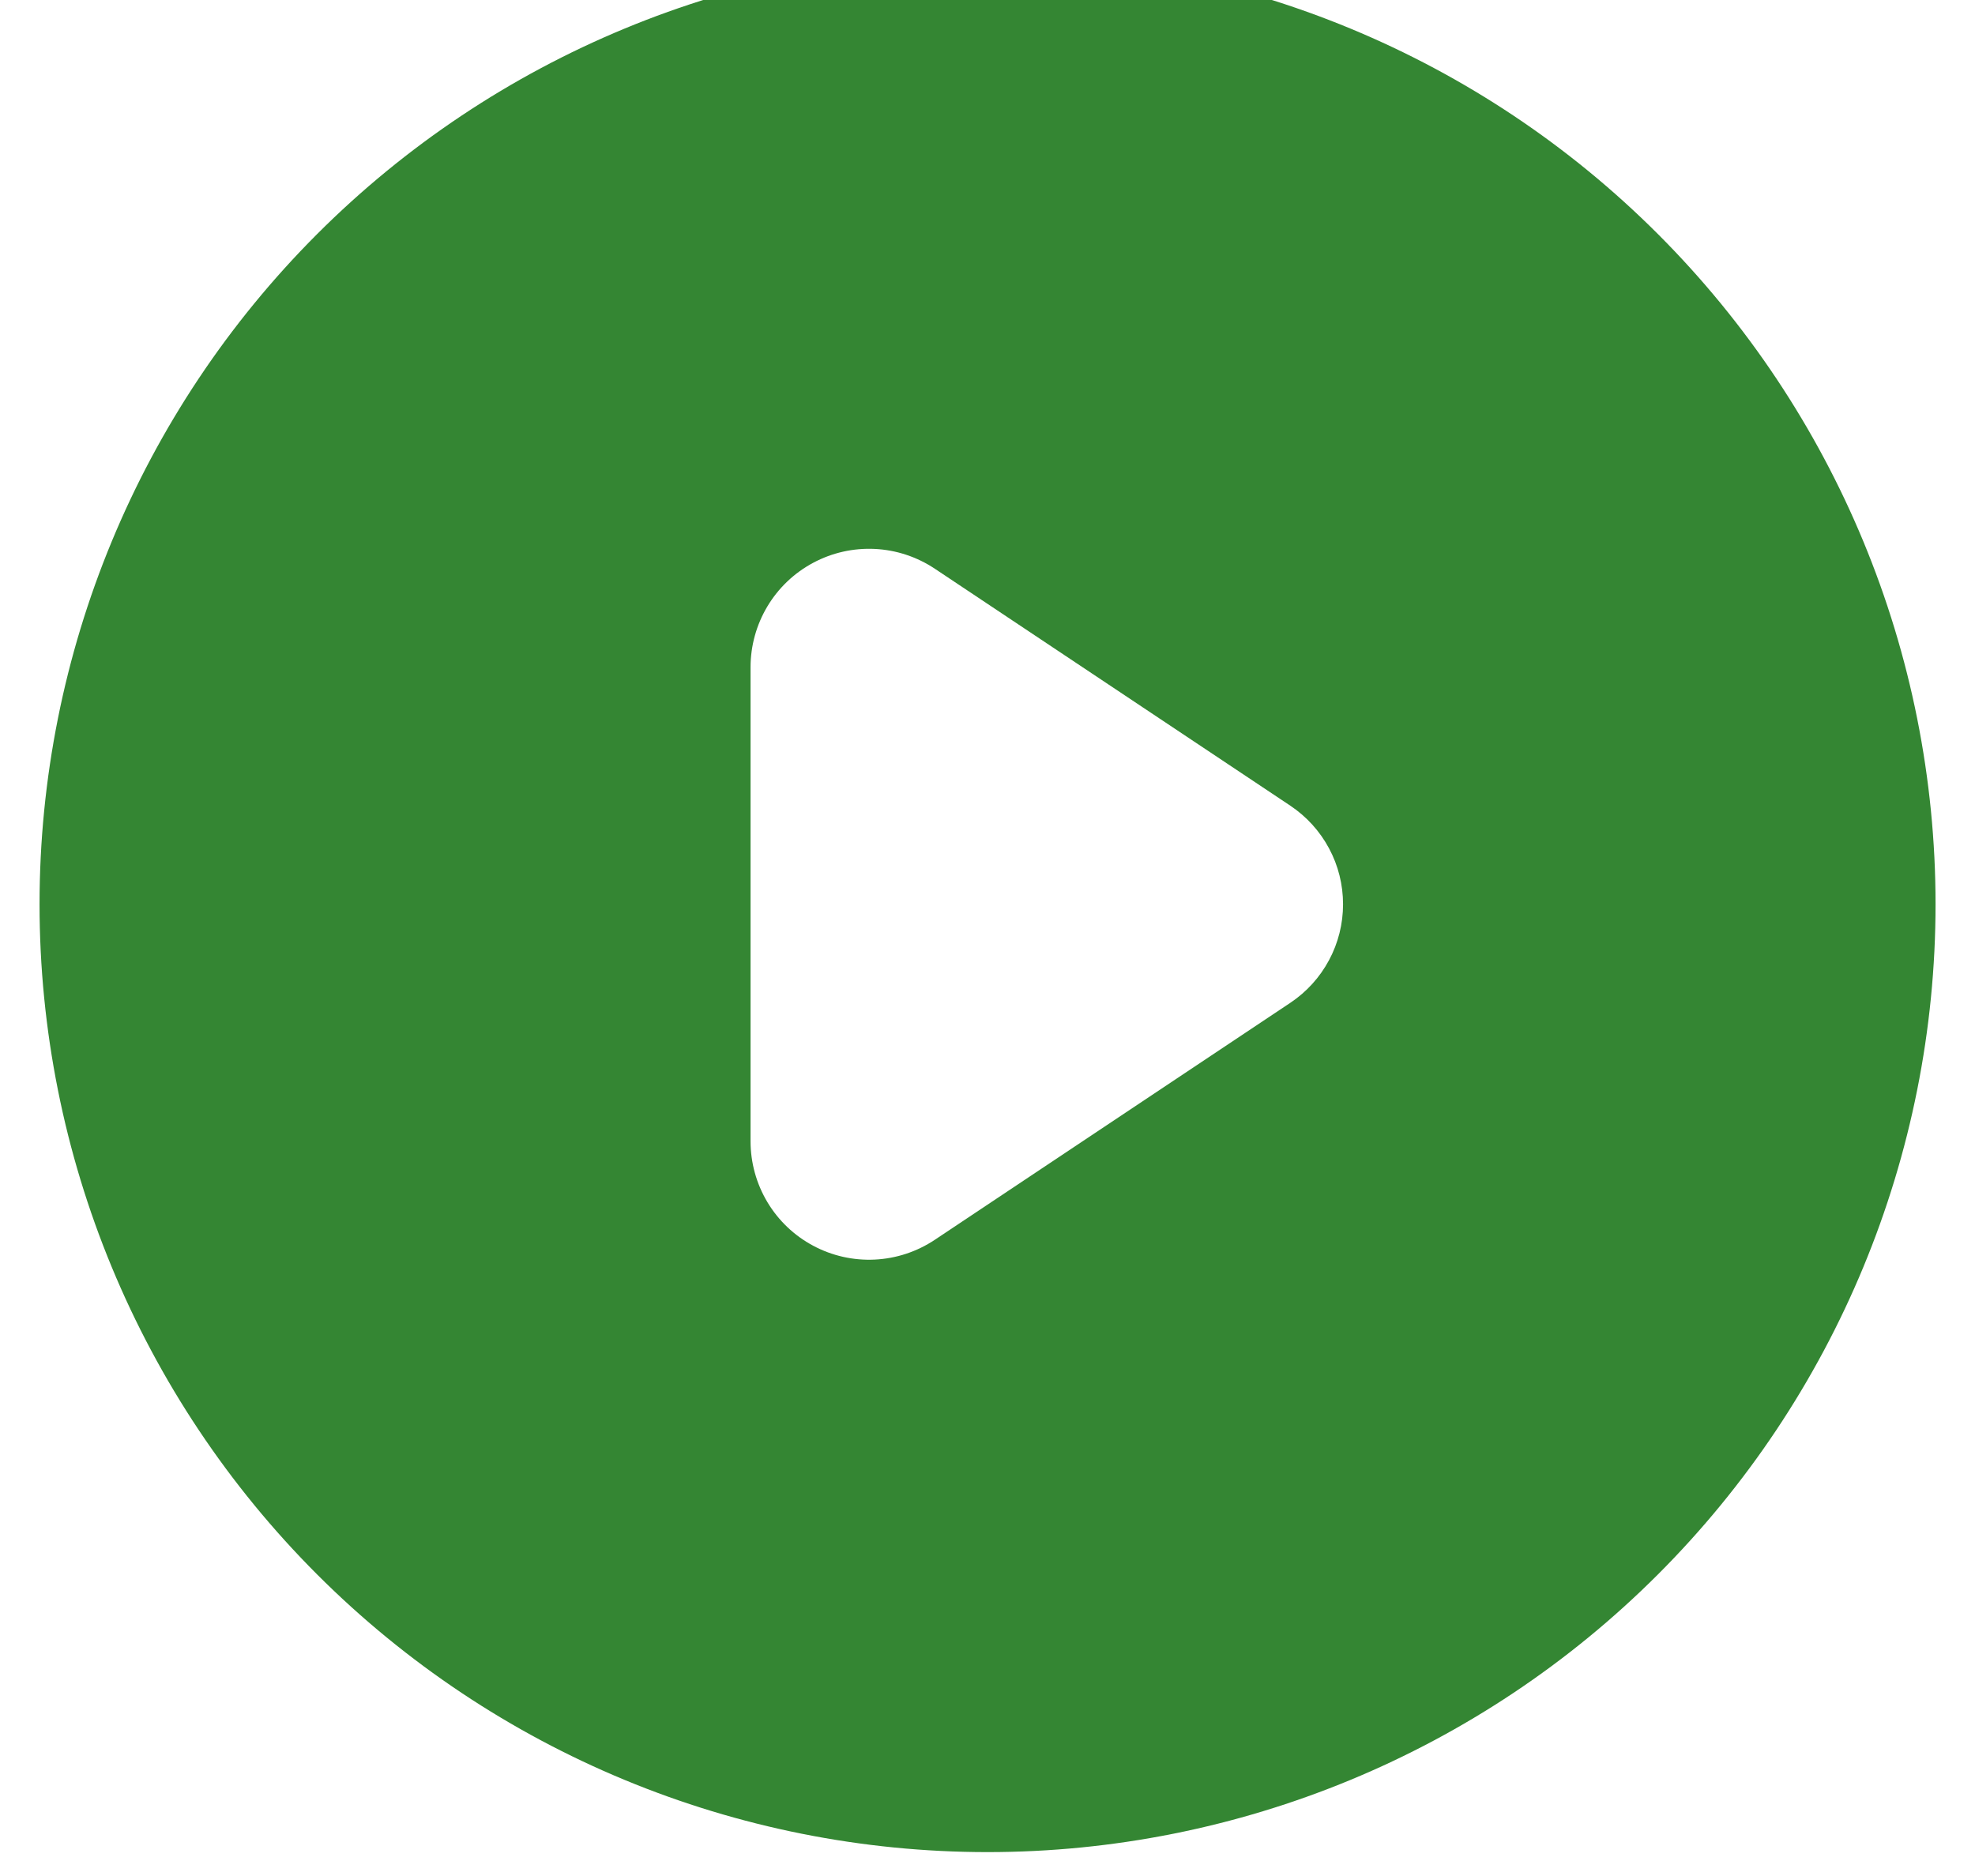 <svg width="40" height="38" viewBox="0 0 40 38" fill="none" xmlns="http://www.w3.org/2000/svg" xmlns:xlink="http://www.w3.org/1999/xlink">
<path d="M20.001,37.516C25.093,37.516 29.977,35.494 33.577,31.893C37.178,28.292 39.201,23.409 39.201,18.316C39.201,13.224 37.178,8.341 33.577,4.74C29.977,1.139 25.093,-0.884 20.001,-0.884C14.909,-0.884 10.025,1.139 6.424,4.74C2.824,8.341 0.801,13.224 0.801,18.316C0.801,23.409 2.824,28.292 6.424,31.893C10.025,35.494 14.909,37.516 20.001,37.516L20.001,37.516ZM18.933,11.52C18.571,11.279 18.151,11.14 17.717,11.119C17.283,11.098 16.852,11.195 16.469,11.4C16.085,11.605 15.765,11.91 15.542,12.283C15.319,12.656 15.201,13.082 15.201,13.516L15.201,23.116C15.201,23.551 15.319,23.977 15.542,24.35C15.765,24.723 16.085,25.028 16.469,25.233C16.852,25.438 17.283,25.535 17.717,25.514C18.151,25.493 18.571,25.354 18.933,25.113L26.133,20.313C26.461,20.094 26.731,19.797 26.917,19.449C27.104,19.1 27.201,18.712 27.201,18.316C27.201,17.921 27.104,17.532 26.917,17.184C26.731,16.836 26.461,16.539 26.133,16.32L18.933,11.52L18.933,11.52Z" clip-rule="evenodd" fill-rule="evenodd" fill="#348633"/>
</svg>
